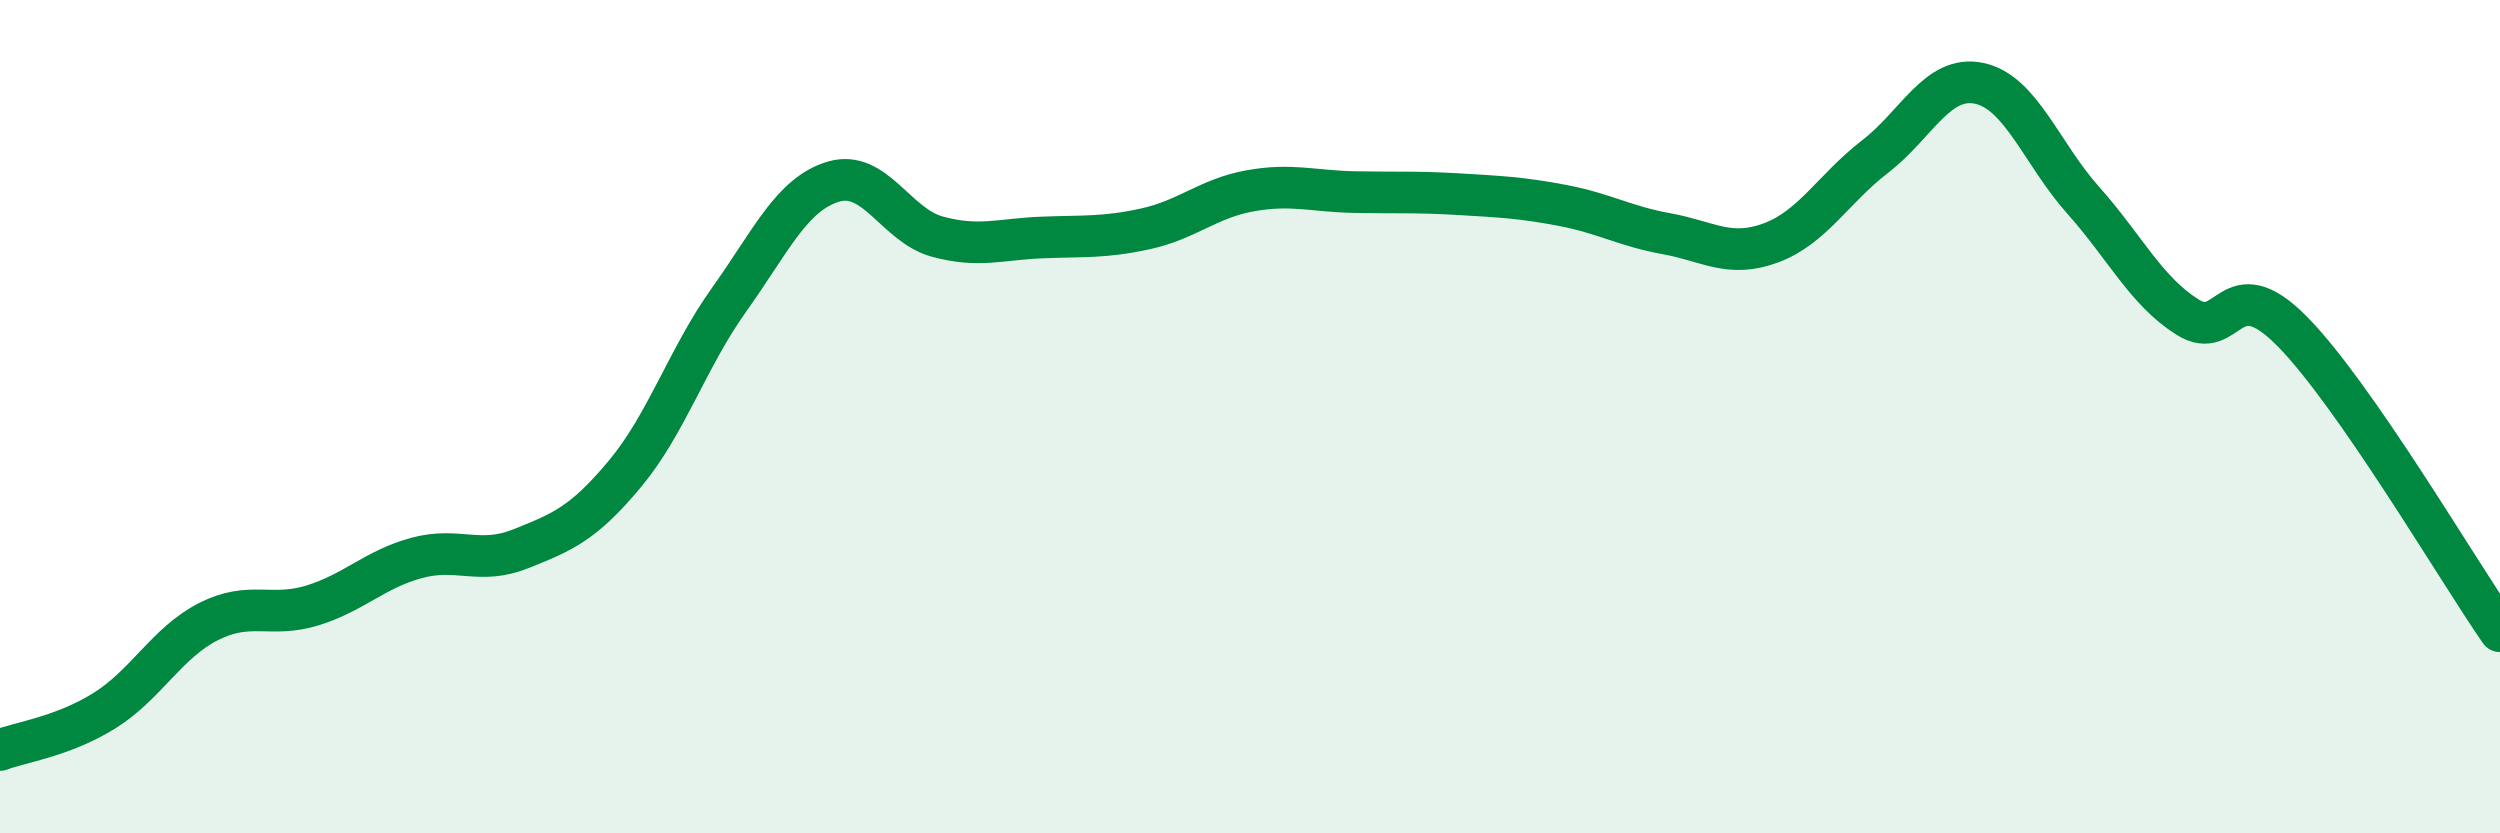 
    <svg width="60" height="20" viewBox="0 0 60 20" xmlns="http://www.w3.org/2000/svg">
      <path
        d="M 0,18 C 0.5,17.81 1.5,17.68 2.5,17.06 C 3.5,16.44 4,15.43 5,14.92 C 6,14.41 6.5,14.84 7.5,14.53 C 8.5,14.22 9,13.66 10,13.39 C 11,13.12 11.5,13.57 12.5,13.17 C 13.5,12.77 14,12.57 15,11.37 C 16,10.17 16.5,8.59 17.5,7.19 C 18.5,5.79 19,4.66 20,4.36 C 21,4.06 21.5,5.41 22.5,5.68 C 23.5,5.95 24,5.74 25,5.7 C 26,5.66 26.5,5.71 27.5,5.49 C 28.5,5.27 29,4.76 30,4.58 C 31,4.4 31.5,4.59 32.5,4.61 C 33.5,4.63 34,4.6 35,4.66 C 36,4.72 36.5,4.74 37.5,4.93 C 38.5,5.12 39,5.43 40,5.61 C 41,5.79 41.5,6.2 42.5,5.83 C 43.5,5.46 44,4.53 45,3.76 C 46,2.99 46.5,1.79 47.5,2 C 48.5,2.21 49,3.69 50,4.81 C 51,5.93 51.5,6.98 52.5,7.61 C 53.5,8.24 53.5,6.43 55,7.94 C 56.5,9.45 59,13.71 60,15.15L60 20L0 20Z"
        fill="#008740"
        opacity="0.1"
        stroke-linecap="round"
        stroke-linejoin="round"
      />
      <path
        d="M 0,18 C 0.5,17.81 1.5,17.68 2.5,17.06 C 3.5,16.44 4,15.43 5,14.92 C 6,14.41 6.5,14.84 7.5,14.53 C 8.5,14.22 9,13.66 10,13.39 C 11,13.12 11.5,13.57 12.5,13.17 C 13.5,12.77 14,12.57 15,11.37 C 16,10.17 16.5,8.59 17.5,7.19 C 18.5,5.79 19,4.66 20,4.36 C 21,4.06 21.5,5.41 22.5,5.68 C 23.5,5.95 24,5.74 25,5.7 C 26,5.66 26.5,5.71 27.5,5.49 C 28.5,5.27 29,4.76 30,4.58 C 31,4.4 31.5,4.59 32.5,4.61 C 33.5,4.63 34,4.6 35,4.66 C 36,4.72 36.5,4.74 37.5,4.93 C 38.5,5.12 39,5.43 40,5.61 C 41,5.79 41.5,6.2 42.5,5.83 C 43.5,5.46 44,4.53 45,3.76 C 46,2.99 46.5,1.79 47.5,2 C 48.5,2.21 49,3.69 50,4.81 C 51,5.93 51.5,6.98 52.5,7.61 C 53.5,8.24 53.5,6.43 55,7.94 C 56.5,9.45 59,13.71 60,15.15"
        stroke="#008740"
        stroke-width="1"
        fill="none"
        stroke-linecap="round"
        stroke-linejoin="round"
      />
    </svg>
  